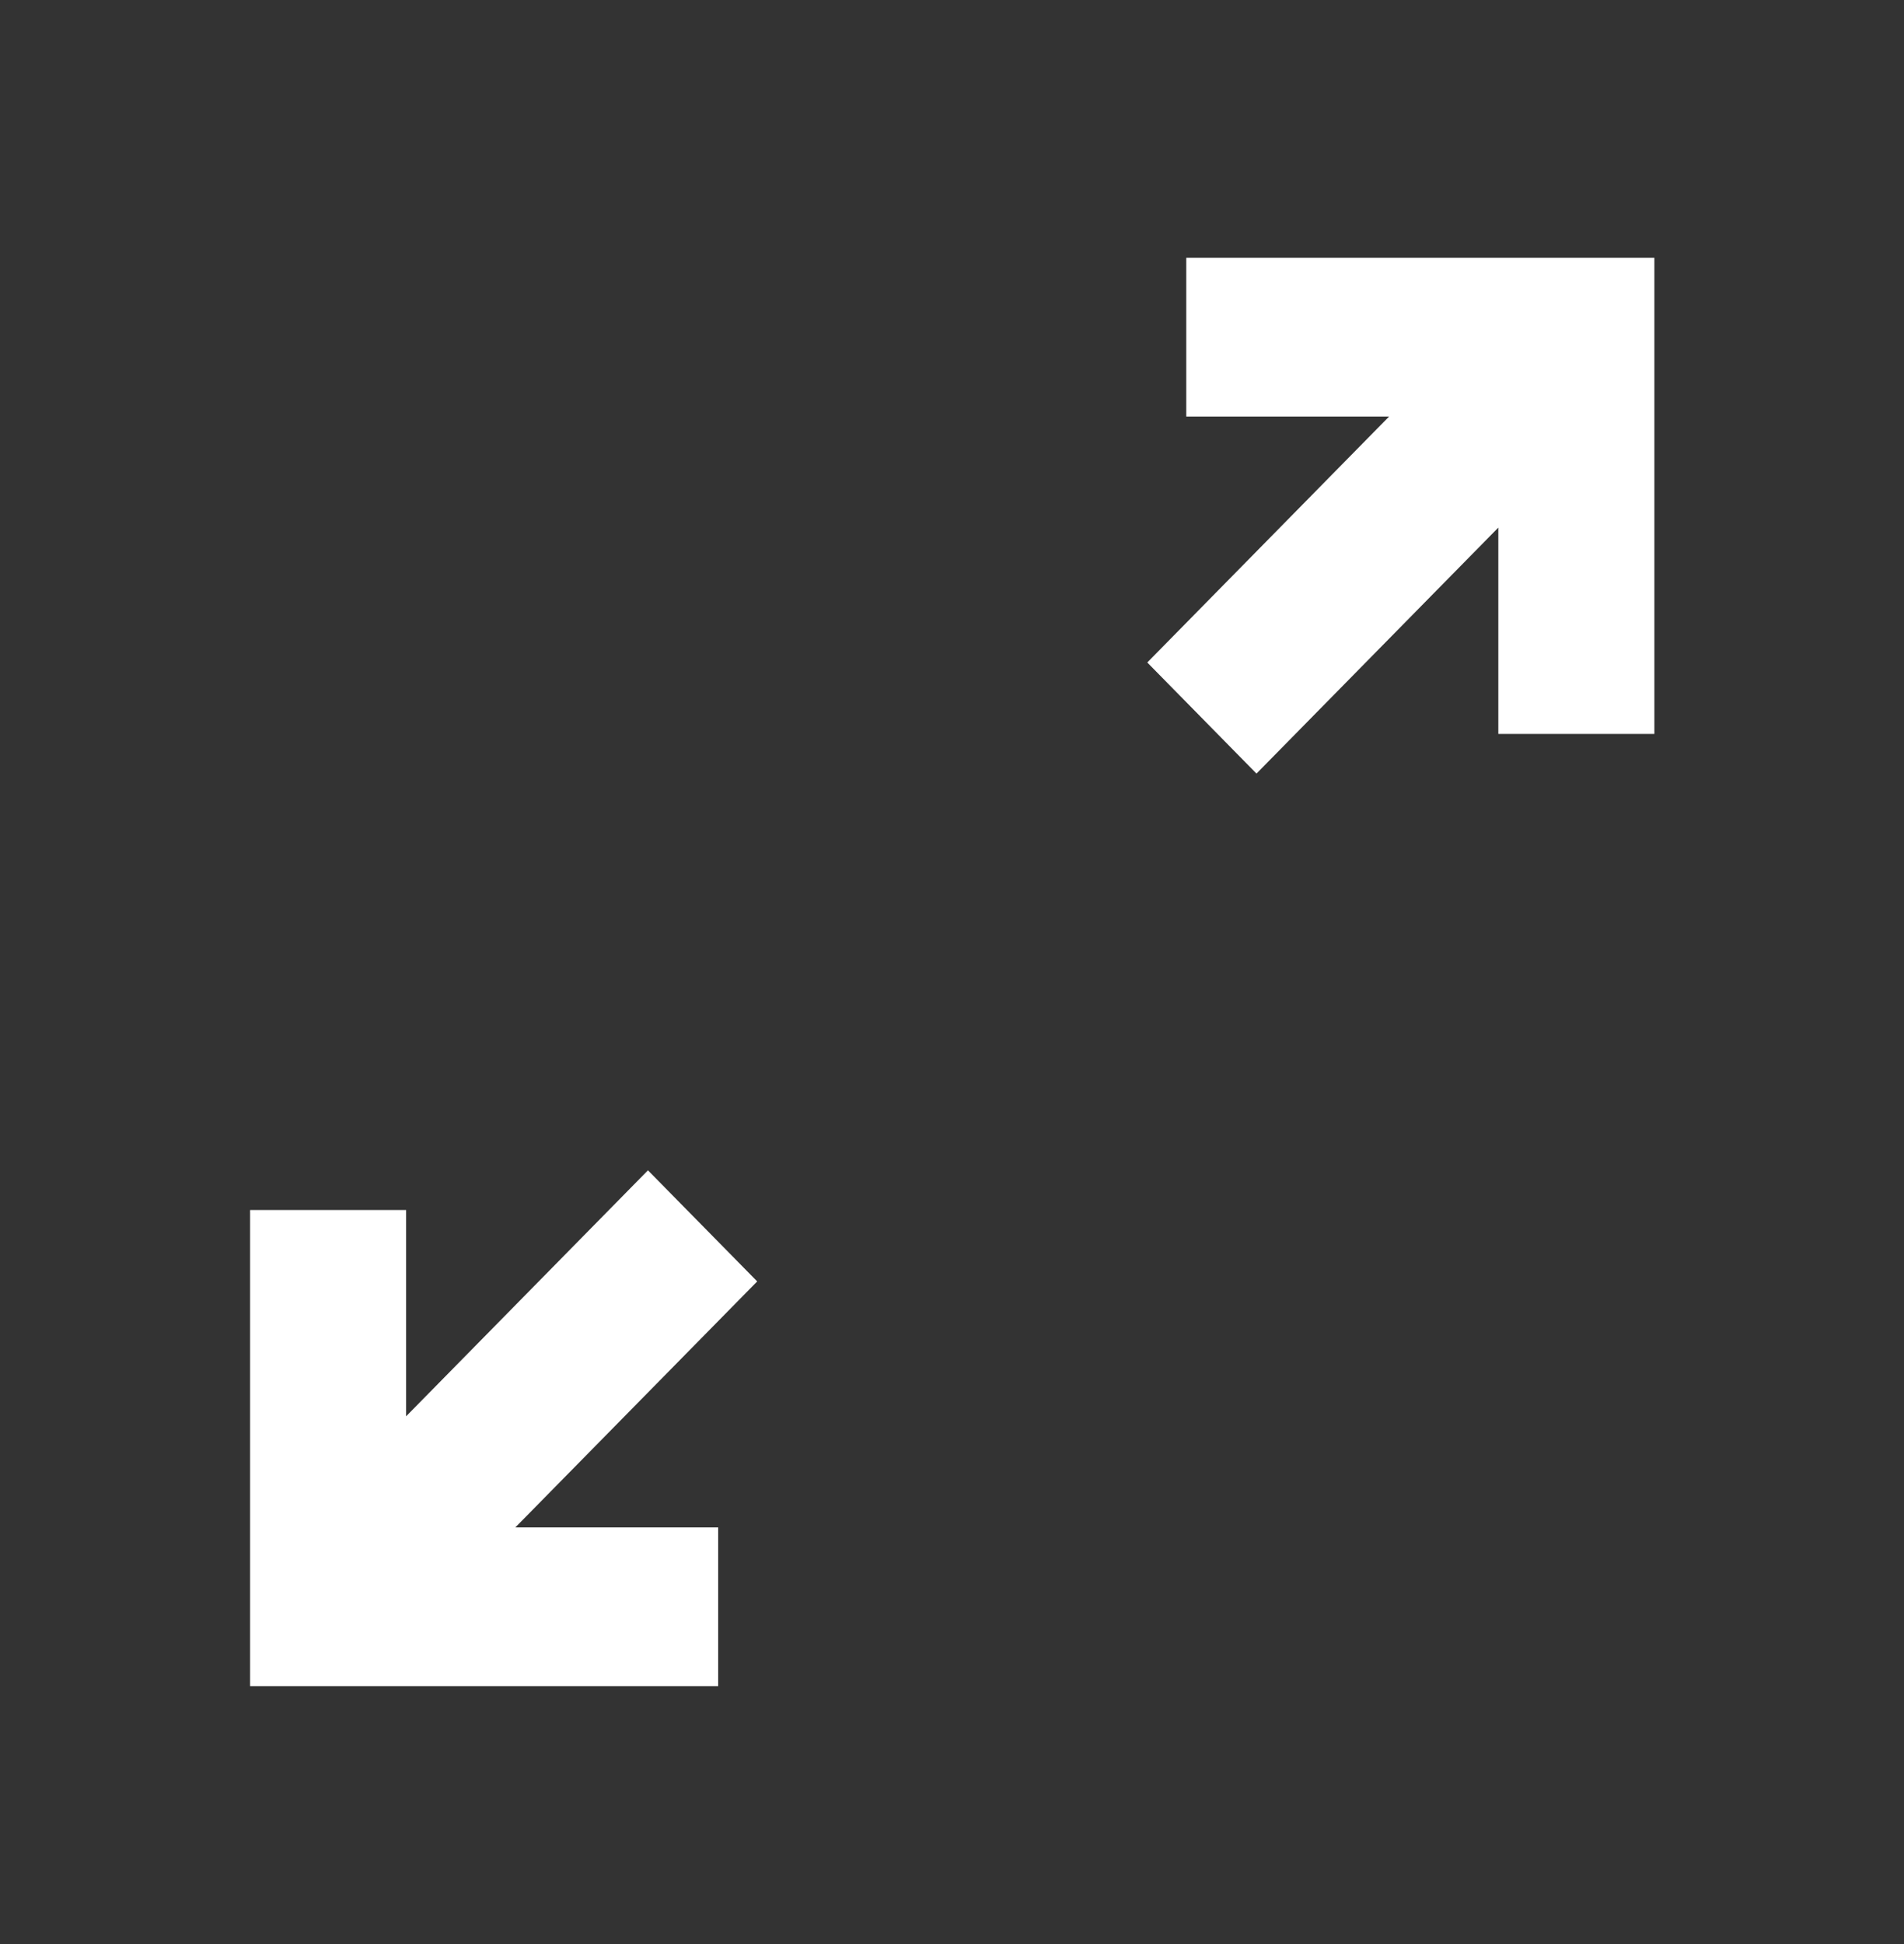 <svg width="48" height="49" viewBox="0 0 48 49" fill="none" xmlns="http://www.w3.org/2000/svg">
<rect x="0" y="0" width="48" height="49" fill="#333333" stroke="none"/>
<mask id="mask0_1058_2564" style="mask-type:alpha" maskUnits="userSpaceOnUse" x="0" y="0" width="48" height="49">
<rect x="0.406" y="0.498" width="47.203" height="48" fill="#D9D9D9"/>
</mask>
<g mask="url(#mask0_1058_2564)">
<path d="M6.305 42.498V30.498H10.238V35.698L16.335 29.498L19.089 32.298L12.992 38.498H18.105V42.498H6.305ZM31.676 19.498L28.923 16.698L35.02 10.498H29.906V6.498H41.707V18.498H37.773V13.298L31.676 19.498Z" fill="white"/>
</g>
</svg>
